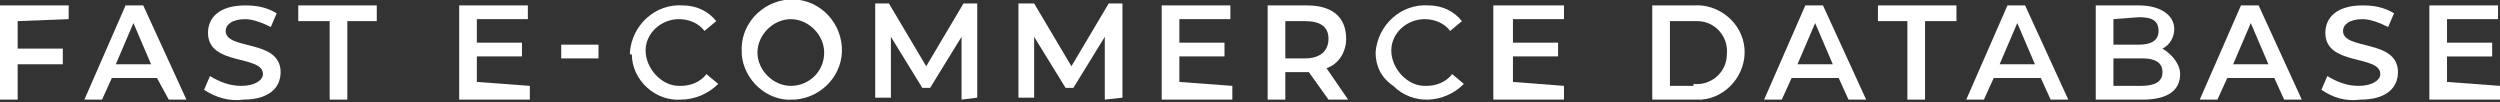 <?xml version="1.0" encoding="utf-8"?>
<!-- Generator: Adobe Illustrator 26.3.1, SVG Export Plug-In . SVG Version: 6.00 Build 0)  -->
<svg version="1.1" id="EvitaDB" xmlns="http://www.w3.org/2000/svg" xmlns:xlink="http://www.w3.org/1999/xlink" x="0px" y="0px"
	 viewBox="0 0 127.4 5.2" style="enable-background:new 0 0 127.4 5.2;" xml:space="preserve">
<rect x="0" y="0" width="127.4" height="5.2" fill="#333333" stroke="none"/>
<style type="text/css">
	.st0{fill:#FFFFFF;}
	
		.st1{display:none;fill-rule:evenodd;clip-rule:evenodd;fill:url(#Path_2881_00000027573805299793659030000006498479182127828909_);}
	.st2{display:none;}
	.st3{display:inline;fill:#FFFFFF;}
	.st4{display:inline;fill:url(#Path_2887_00000107589007430049312100000000287479002234473882_);}
	.st5{display:inline;fill:url(#Path_2888_00000047773262953356483820000003295483976102621349_);}
	.st6{display:none;fill:url(#Path_2889_00000003796988986832228270000013107892767513390980_);}
	.st7{display:none;fill:#FFFFFF;}
</style>
<g id="Group_54" transform="translate(61.7 42.376)">
	<path id="Path_2859" class="st0" d="M-60.8-41.3v1.4h2.3v0.8h-2.3v1.8h-0.9v-4.8h3.5v0.7L-60.8-41.3L-60.8-41.3z"/>
	<path id="Path_2860" class="st0" d="M-53.7-38.4H-56l-0.5,1.1h-0.9l2.1-4.8h0.9l2.2,4.8h-0.9L-53.7-38.4z M-54-39.1l-0.9-2.1
		l-0.9,2.1H-54z"/>
	<path id="Path_2861" class="st0" d="M-51.3-37.8l0.3-0.7c0.5,0.3,1,0.5,1.6,0.5c0.7,0,1.1-0.3,1.1-0.6c0-1-2.8-0.4-2.8-2.1
		c0-0.8,0.6-1.4,1.9-1.4c0.6,0,1.1,0.1,1.6,0.4l-0.3,0.7c-0.4-0.2-0.9-0.4-1.3-0.4c-0.7,0-1,0.3-1,0.6c0,1,2.8,0.4,2.8,2.1
		c0,0.8-0.6,1.4-1.9,1.4C-50-37.2-50.7-37.4-51.3-37.8z"/>
	<path id="Path_2862" class="st0" d="M-44.9-41.3h-1.6v-0.8h4v0.8H-44v4h-0.9L-44.9-41.3L-44.9-41.3z"/>
	<path id="Path_2863" class="st0" d="M-34.7-38v0.7h-3.6v-4.8h3.5v0.7h-2.6v1.2h2.3v0.7h-2.3v1.3L-34.7-38L-34.7-38z"/>
	<path id="Path_2864" class="st0" d="M-33.1-40.1h1.9v0.7h-1.9V-40.1z"/>
	<path id="Path_2865" class="st0" d="M-29.6-39.7c0.1-1.4,1.3-2.5,2.7-2.4c0.7,0,1.3,0.3,1.7,0.8l-0.6,0.5c-0.3-0.4-0.8-0.6-1.3-0.6
		c-0.9,0-1.7,0.7-1.7,1.6S-28-38-27.1-38c0,0,0.1,0,0.1,0c0.5,0,1-0.2,1.3-0.6l0.6,0.5c-0.5,0.5-1.2,0.8-1.9,0.8
		c-1.3,0.1-2.5-1-2.5-2.3C-29.6-39.6-29.6-39.6-29.6-39.7z"/>
	<path id="Path_2866" class="st0" d="M-23.9-39.7c-0.1-1.4,1-2.6,2.4-2.7c1.4-0.1,2.6,1,2.7,2.4s-1,2.6-2.4,2.7c0,0-0.1,0-0.1,0
		c-1.3,0.1-2.5-1-2.6-2.3C-23.9-39.6-23.9-39.6-23.9-39.7z M-19.7-39.7c0-0.9-0.8-1.7-1.7-1.7c-0.9,0-1.7,0.8-1.7,1.7
		s0.8,1.7,1.7,1.7l0,0C-20.5-38-19.7-38.7-19.7-39.7C-19.7-39.6-19.7-39.6-19.7-39.7z"/>
	<path id="Path_2867" class="st0" d="M-12.7-37.3l0-3.2l-1.6,2.6h-0.4l-1.6-2.6v3.1h-0.8v-4.8h0.7l1.9,3.2l1.9-3.2h0.7l0,4.8
		L-12.7-37.3z"/>
	<path id="Path_2868" class="st0" d="M-5.4-37.3l0-3.2l-1.6,2.6h-0.4l-1.6-2.6v3.1h-0.8v-4.8H-9l1.9,3.2l1.9-3.2h0.7l0,4.8
		L-5.4-37.3z"/>
	<path id="Path_2869" class="st0" d="M1.1-38v0.7h-3.6v-4.8H1v0.7h-2.6v1.2h2.3v0.7h-2.3v1.3L1.1-38L1.1-38z"/>
	<path id="Path_2870" class="st0" d="M6-37.3l-1-1.4c-0.1,0-0.1,0-0.2,0H3.8v1.4H2.9v-4.8h2c1.3,0,2,0.6,2,1.7c0,0.7-0.4,1.3-1,1.5
		L7-37.3L6-37.3z M4.8-41.3h-1v1.9h1c0.8,0,1.2-0.4,1.2-1S5.6-41.3,4.8-41.3z"/>
	<path id="Path_2871" class="st0" d="M8.4-39.7c0.1-1.4,1.3-2.5,2.7-2.4c0.7,0,1.3,0.3,1.7,0.8l-0.6,0.5c-0.3-0.4-0.8-0.6-1.3-0.6
		c-0.9,0-1.7,0.7-1.7,1.6S10-38,10.9-38c0,0,0.1,0,0.1,0c0.5,0,1-0.2,1.3-0.6l0.6,0.5c-1,1-2.6,1.1-3.6,0.1
		C8.7-38.4,8.4-39,8.4-39.7L8.4-39.7z"/>
	<path id="Path_2872" class="st0" d="M18-38v0.7h-3.6v-4.8H18v0.7h-2.6v1.2h2.3v0.7h-2.3v1.3L18-38L18-38z"/>
	<path id="Path_2873" class="st0" d="M22.5-42.1h2.1c1.3-0.1,2.5,0.9,2.6,2.2s-0.9,2.5-2.2,2.6c-0.1,0-0.3,0-0.4,0h-2.1V-42.1z
		 M24.6-38.1c0.9,0.1,1.7-0.6,1.7-1.5c0.1-0.9-0.6-1.7-1.5-1.7c-0.1,0-0.2,0-0.2,0h-1.2v3.3H24.6z"/>
	<path id="Path_2874" class="st0" d="M32-38.4h-2.4l-0.5,1.1h-0.9l2.1-4.8h0.9l2.2,4.8h-0.9L32-38.4z M31.7-39.1l-0.9-2.1l-0.9,2.1
		H31.7z"/>
	<path id="Path_2875" class="st0" d="M35.5-41.3H34v-0.8h4v0.8h-1.6v4h-0.9L35.5-41.3L35.5-41.3z"/>
	<path id="Path_2876" class="st0" d="M42.3-38.4h-2.4l-0.5,1.1h-0.9l2.1-4.8h0.9l2.2,4.8h-0.9L42.3-38.4z M42-39.1l-0.9-2.1
		l-0.9,2.1H42z"/>
	<path id="Path_2877" class="st0" d="M49.4-38.6c0,0.8-0.6,1.3-1.9,1.3h-2.4v-4.8h2.2c1.1,0,1.8,0.5,1.8,1.2c0,0.4-0.2,0.8-0.6,1
		C49-39.6,49.4-39.1,49.4-38.6z M46-41.4v1.3h1.3c0.6,0,1-0.2,1-0.7s-0.3-0.7-1-0.7L46-41.4L46-41.4z M48.5-38.7
		c0-0.5-0.4-0.7-1-0.7H46v1.4h1.4C48.1-38,48.5-38.2,48.5-38.7L48.5-38.7z"/>
	<path id="Path_2878" class="st0" d="M54.2-38.4h-2.4l-0.5,1.1h-0.9l2.1-4.8h0.9l2.2,4.8h-0.9L54.2-38.4z M53.9-39.1L53-41.2
		l-0.9,2.1H53.9z"/>
	<path id="Path_2879" class="st0" d="M56.6-37.8l0.3-0.7c0.5,0.3,1,0.5,1.6,0.5c0.7,0,1.1-0.3,1.1-0.6c0-1-2.8-0.4-2.8-2.1
		c0-0.8,0.6-1.4,1.9-1.4c0.6,0,1.1,0.1,1.6,0.4L60-41c-0.4-0.2-0.9-0.4-1.3-0.4c-0.7,0-1,0.3-1,0.6c0,1,2.8,0.4,2.8,2.1
		c0,0.8-0.6,1.4-1.9,1.4C57.8-37.2,57.2-37.4,56.6-37.8z"/>
	<path id="Path_2880" class="st0" d="M65.7-38v0.7h-3.6v-4.8h3.5v0.7H63v1.2h2.3v0.7H63v1.3L65.7-38L65.7-38z"/>
</g>
<linearGradient id="Path_2881_00000155135184038976938750000010125869788282037642_" gradientUnits="userSpaceOnUse" x1="-259.295" y1="393.536" x2="-258.587" y2="394.244" gradientTransform="matrix(47.43 0 0 -47.43 12243.591 18663.771)">
	<stop  offset="0" style="stop-color:#22BEE4"/>
	<stop  offset="1" style="stop-color:#8533C3"/>
</linearGradient>
<path id="Path_2881" style="display:none;fill-rule:evenodd;clip-rule:evenodd;fill:url(#Path_2881_00000155135184038976938750000010125869788282037642_);" d="
	M-38-42.1c13.1,0,23.7,10.6,23.7,23.7S-24.9,5.3-38,5.3S-61.7-5.3-61.7-18.4c0,0,0,0,0,0C-61.7-31.5-51.1-42.1-38-42.1z"/>
<g id="Group_55" transform="translate(59.89 6.884)" class="st2">
	<path id="Path_2882" class="st3" d="M-43-23.4h-14.4c0.5,2.7,2.8,4.4,6,4.4c1.1,0,2.1-0.2,3.1-0.6c1.3-0.6,2.9-0.2,3.9,0.9l0.3,0.4
		c-1.6,2-4.2,3-7.4,3c-6.2,0-10.1-4-10.1-9.4c0-5.1,4.1-9.3,9.2-9.4c5.5-0.1,9.6,3.7,9.6,9.5C-42.9-24.3-43-23.8-43-23.4z
		 M-57.4-26.2H-47c-0.3-2.6-2.6-4.6-5.2-4.5C-54.8-30.8-57.1-28.9-57.4-26.2z"/>
	<path id="Path_2883" class="st3" d="M-21.9-33.9l-7.9,18.4h-4.4l-7.9-18.4h1.3c1.9,0,3.7,1.2,4.4,2.9l4.5,10.7l4.6-10.7
		c0.8-1.8,2.5-2.9,4.4-2.9L-21.9-33.9z"/>
	<path id="Path_2884" class="st3" d="M-19.8-39.5c0-1.4,1.2-2.6,2.7-2.6c0,0,0.1,0,0.1,0c1.4-0.1,2.6,1,2.7,2.4c0,0,0,0.1,0,0.1
		c0,1.5-1.3,2.7-2.8,2.7C-18.6-37-19.7-38.1-19.8-39.5L-19.8-39.5z M-19.2-33.9h4.3v18.4h-0.9c-1.9,0-3.4-1.5-3.4-3.4V-33.9z"/>
	<path id="Path_2885" class="st3" d="M1.7-16.6c-1.2,0.9-2.7,1.3-4.1,1.2c-4,0-6.3-2.1-6.3-6.2v-8.8h-3v-3.4h3V-38h4.3v4.2h4.9v0.7
		c0,1.5-1.2,2.7-2.7,2.7h-2.2v8.7c0,1.8,0.9,2.8,2.5,2.8c0.9,0,1.7-0.2,2.4-0.8L1.7-16.6z"/>
	<path id="Path_2886" class="st3" d="M20.7-25.9v10.4h-4.1v-2.2c-1,1.6-3,2.5-5.8,2.5c-4.2,0-6.8-2.3-6.8-5.5c0-3.1,2.1-5.5,7.6-5.5
		h4.7v-0.3c0-2.5-1.5-4-4.6-4c-1.1,0-2.1,0.2-3.2,0.5c-1.5,0.5-3.2-0.1-3.9-1.5l-0.2-0.3c2.4-1.6,5.2-2.4,8-2.3
		C17.1-34.1,20.7-30.4,20.7-25.9z M16.4-21.3v-2.1h-4.4c-2.9,0-3.7,1.1-3.7,2.4c0,1.5,1.3,2.5,3.5,2.5
		C13.7-18.3,15.6-19.5,16.4-21.3L16.4-21.3z"/>
</g>
<g id="Group_56" transform="translate(149.24 14.532)" class="st2">
	
		<linearGradient id="Path_2887_00000014602394322445348610000010193152886066495637_" gradientUnits="userSpaceOnUse" x1="-402.461" y1="367.503" x2="-402.461" y2="366.503" gradientTransform="matrix(20.243 0 0 -19.156 8095.449 6997.763)">
		<stop  offset="0" style="stop-color:#7585E6"/>
		<stop  offset="0.196" style="stop-color:#6C8BE6"/>
		<stop  offset="0.522" style="stop-color:#529DE5"/>
		<stop  offset="0.936" style="stop-color:#29B9E4"/>
		<stop  offset="1" style="stop-color:#22BEE4"/>
	</linearGradient>
	<path id="Path_2887" style="display:inline;fill:url(#Path_2887_00000014602394322445348610000010193152886066495637_);" d="
		M-61.7-42.1h9.4c6.4,0,10.8,3.6,10.8,9.6S-45.9-23-52.3-23h-9.4V-42.1z M-52.5-28c2.3,0.2,4.4-1.5,4.6-3.8c0-0.2,0-0.5,0-0.7
		c0.2-2.3-1.5-4.4-3.9-4.5c-0.2,0-0.5,0-0.7,0h-2.7v9.1L-52.5-28L-52.5-28z"/>
	
		<linearGradient id="Path_2888_00000022521704124017524570000013127582584892133271_" gradientUnits="userSpaceOnUse" x1="-401.738" y1="367.497" x2="-401.738" y2="366.497" gradientTransform="matrix(18.875 0 0 -19.15 7552.459 6995.435)">
		<stop  offset="0" style="stop-color:#7585E6"/>
		<stop  offset="0.196" style="stop-color:#6C8BE6"/>
		<stop  offset="0.522" style="stop-color:#529DE5"/>
		<stop  offset="0.936" style="stop-color:#29B9E4"/>
		<stop  offset="1" style="stop-color:#22BEE4"/>
	</linearGradient>
	<path id="Path_2888" style="display:inline;fill:url(#Path_2888_00000022521704124017524570000013127582584892133271_);" d="
		M-20.9-28.3c0,3.3-2.8,5.3-8.1,5.3h-10.8v-19.2h10.2c5.3,0,7.7,2.1,7.7,5c0,1.8-1,3.4-2.7,4.1C-22.4-32.4-20.9-30.5-20.9-28.3z
		 M-33.5-37.6v2.8h3c1.4,0,2.1-0.5,2.1-1.4s-0.7-1.4-2.1-1.4C-30.5-37.6-33.5-37.6-33.5-37.6z M-27.4-29c0-1-0.7-1.5-2.1-1.5h-3.9v3
		h3.9C-28.2-27.5-27.4-28-27.4-29L-27.4-29z"/>
</g>
<linearGradient id="Path_2889_00000157279208123374909830000016513529641743531662_" gradientUnits="userSpaceOnUse" x1="-235.353" y1="301.191" x2="-234.353" y2="301.191" gradientTransform="matrix(7.126 0 0 -3.928 1632.667 1164.675)">
	<stop  offset="5.000000e-02" style="stop-color:#FFFFFF;stop-opacity:0"/>
	<stop  offset="0.95" style="stop-color:#FFFFFF"/>
</linearGradient>
<path id="Path_2889" style="display:none;fill:url(#Path_2889_00000157279208123374909830000016513529641743531662_);" d="
	M-44.3-20.4c-0.1,0.6-0.1,1.3-0.1,2c0,0.7,0.1,1.3,0.2,2h7v-3.9H-44.3z"/>
<path id="Path_2890" class="st7" d="M-25.3-18.2c0-8-5.6-13.2-13.1-13c-7,0.1-12.7,5.9-12.7,12.9c0,7.5,5.5,13,13.9,13
	c4.3,0,7.9-1.4,10.2-4.1l-0.5-0.5c-1.3-1.5-3.5-2-5.3-1.2c-1.3,0.6-2.8,0.9-4.2,0.9c-4.4,0-7.5-2.4-8.2-6.1l0,0
	c-0.1-0.7-0.2-1.3-0.2-2c0-0.7,0-1.3,0.1-2l0,0c0.4-3.6,3.6-6.3,7.2-6.1c3.6-0.2,6.8,2.5,7.1,6.1h-6.5v3.9h12.1
	C-25.4-17-25.3-17.7-25.3-18.2z"/>
</svg>
